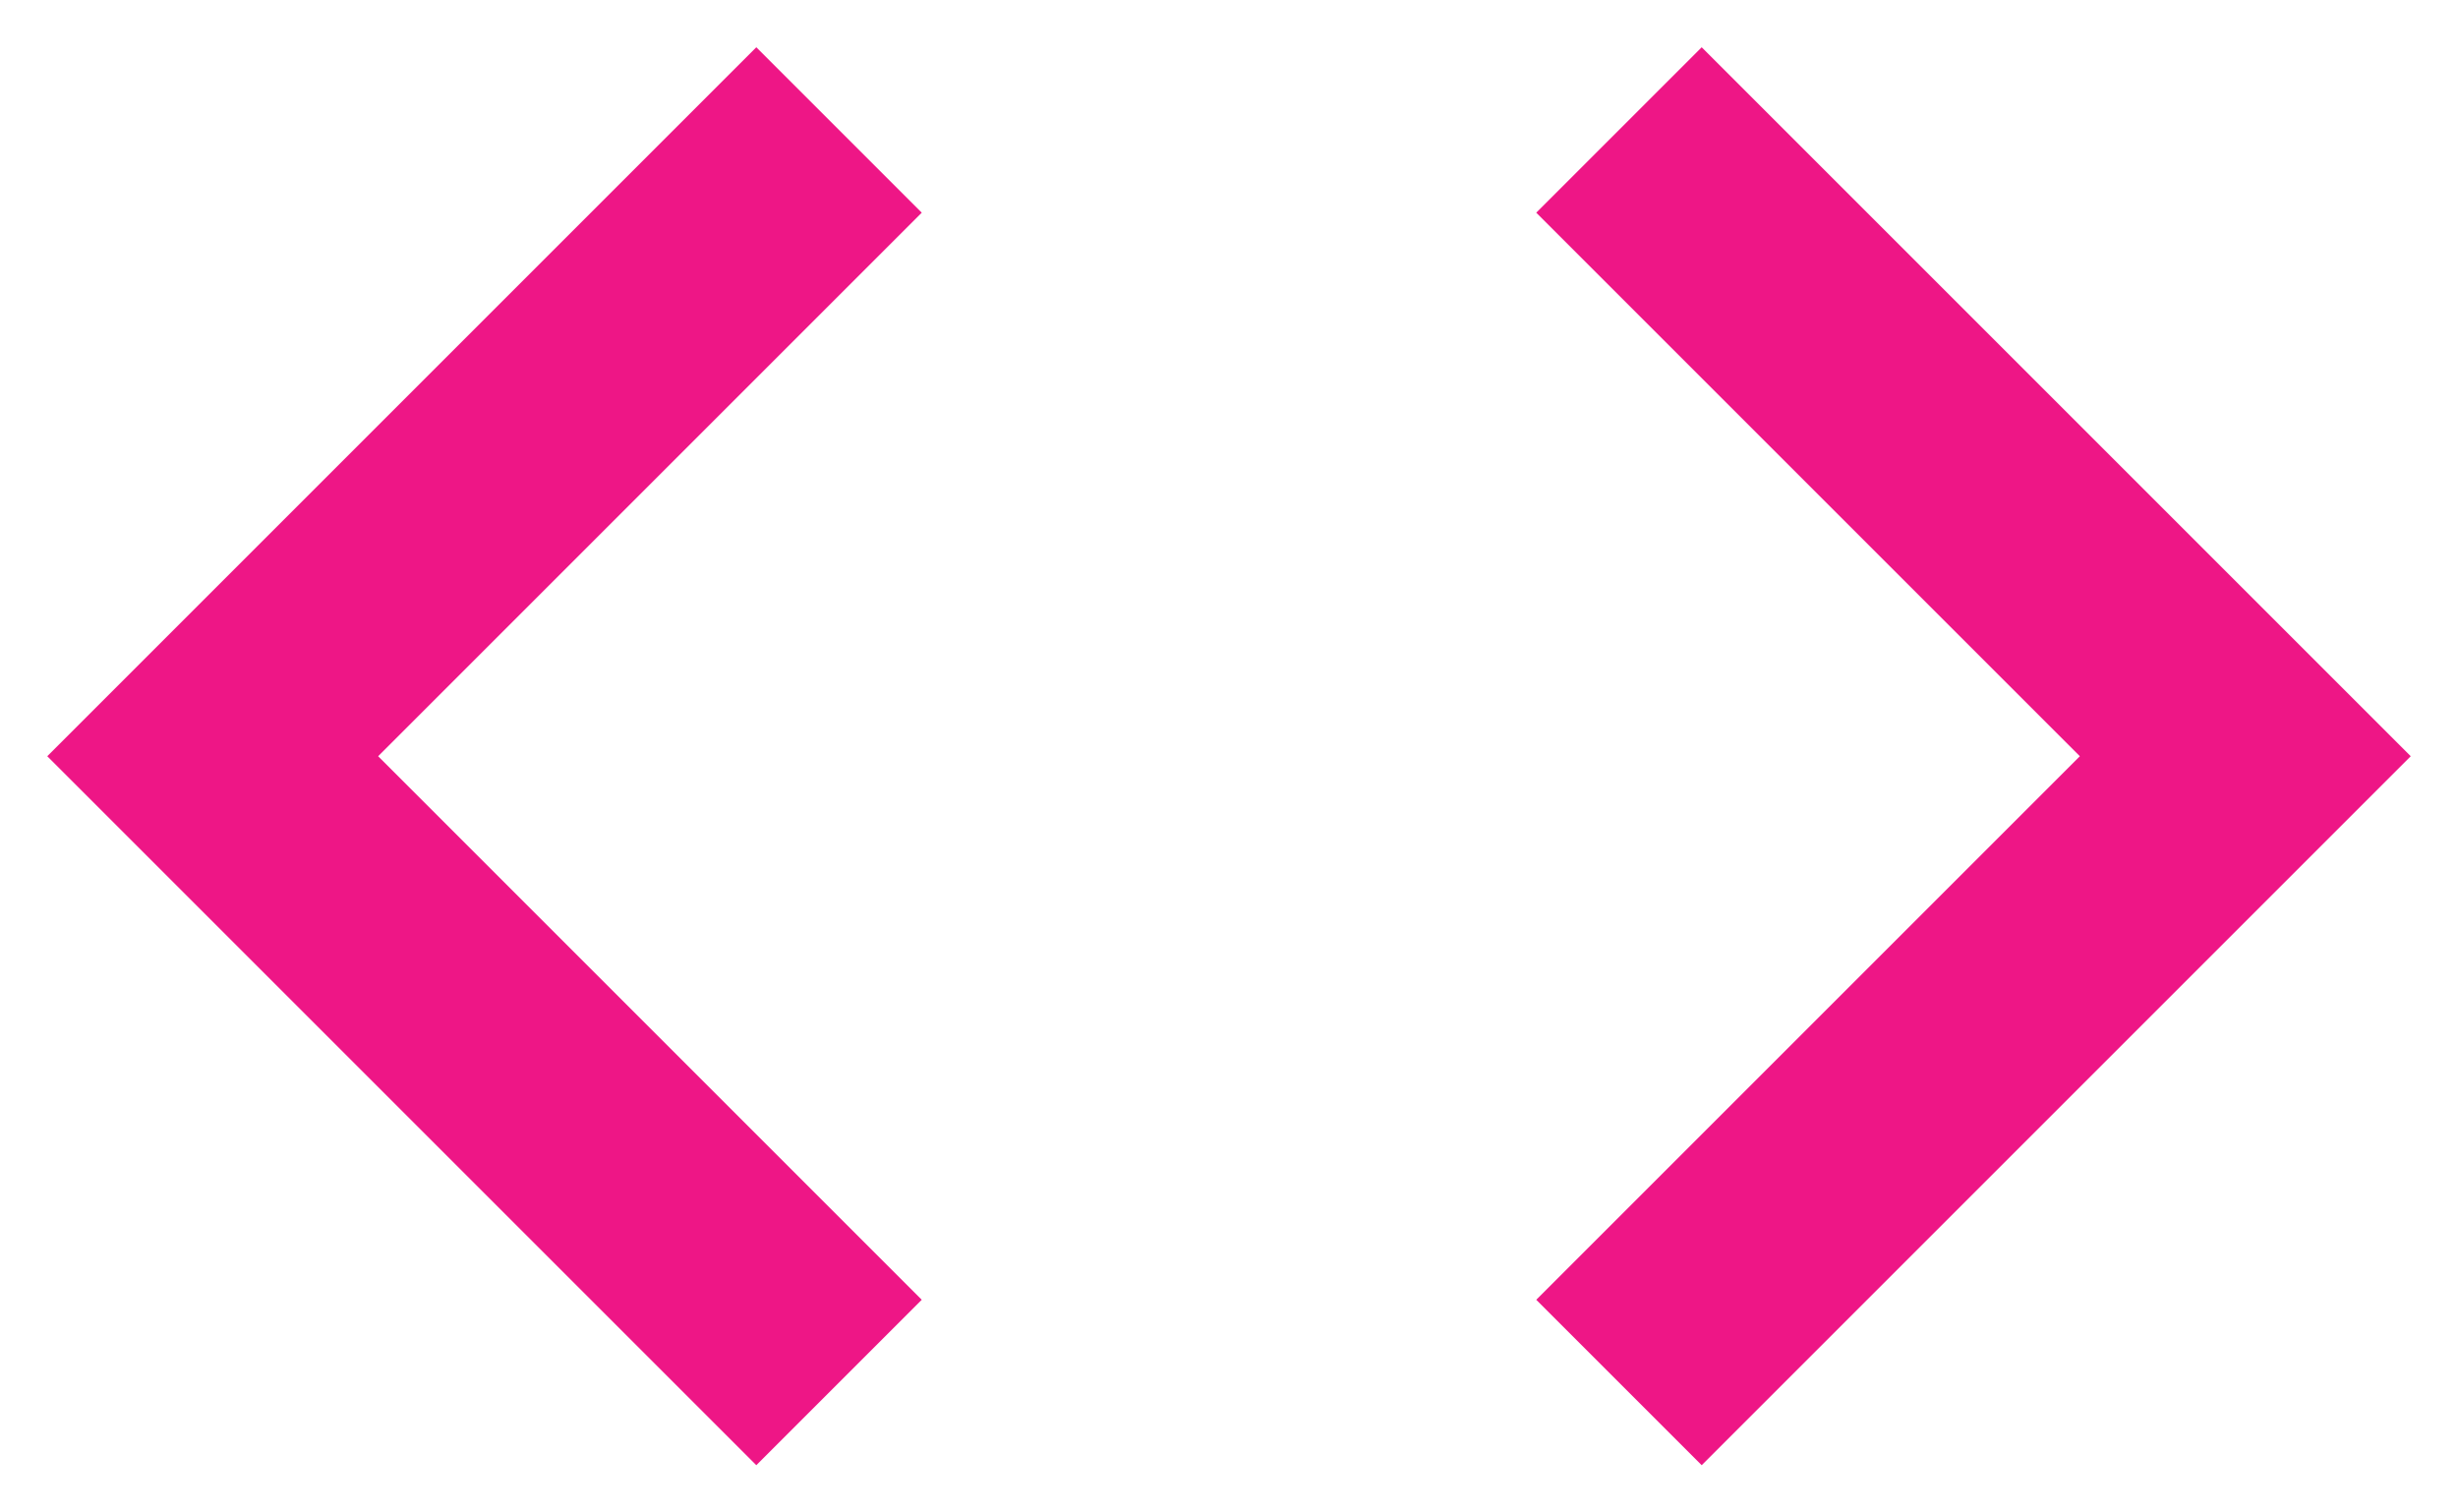 <?xml version="1.0" encoding="UTF-8"?> <svg xmlns="http://www.w3.org/2000/svg" width="26" height="16" viewBox="0 0 26 16" fill="none"><path d="M9.75 13.75L4 8L9.75 2.25L8 0.5L0.5 8L8 15.5L9.75 13.75ZM16.25 13.75L22 8L16.25 2.25L18 0.5L25.5 8L18 15.5L16.25 13.75Z" fill="#EE1686"></path></svg> 